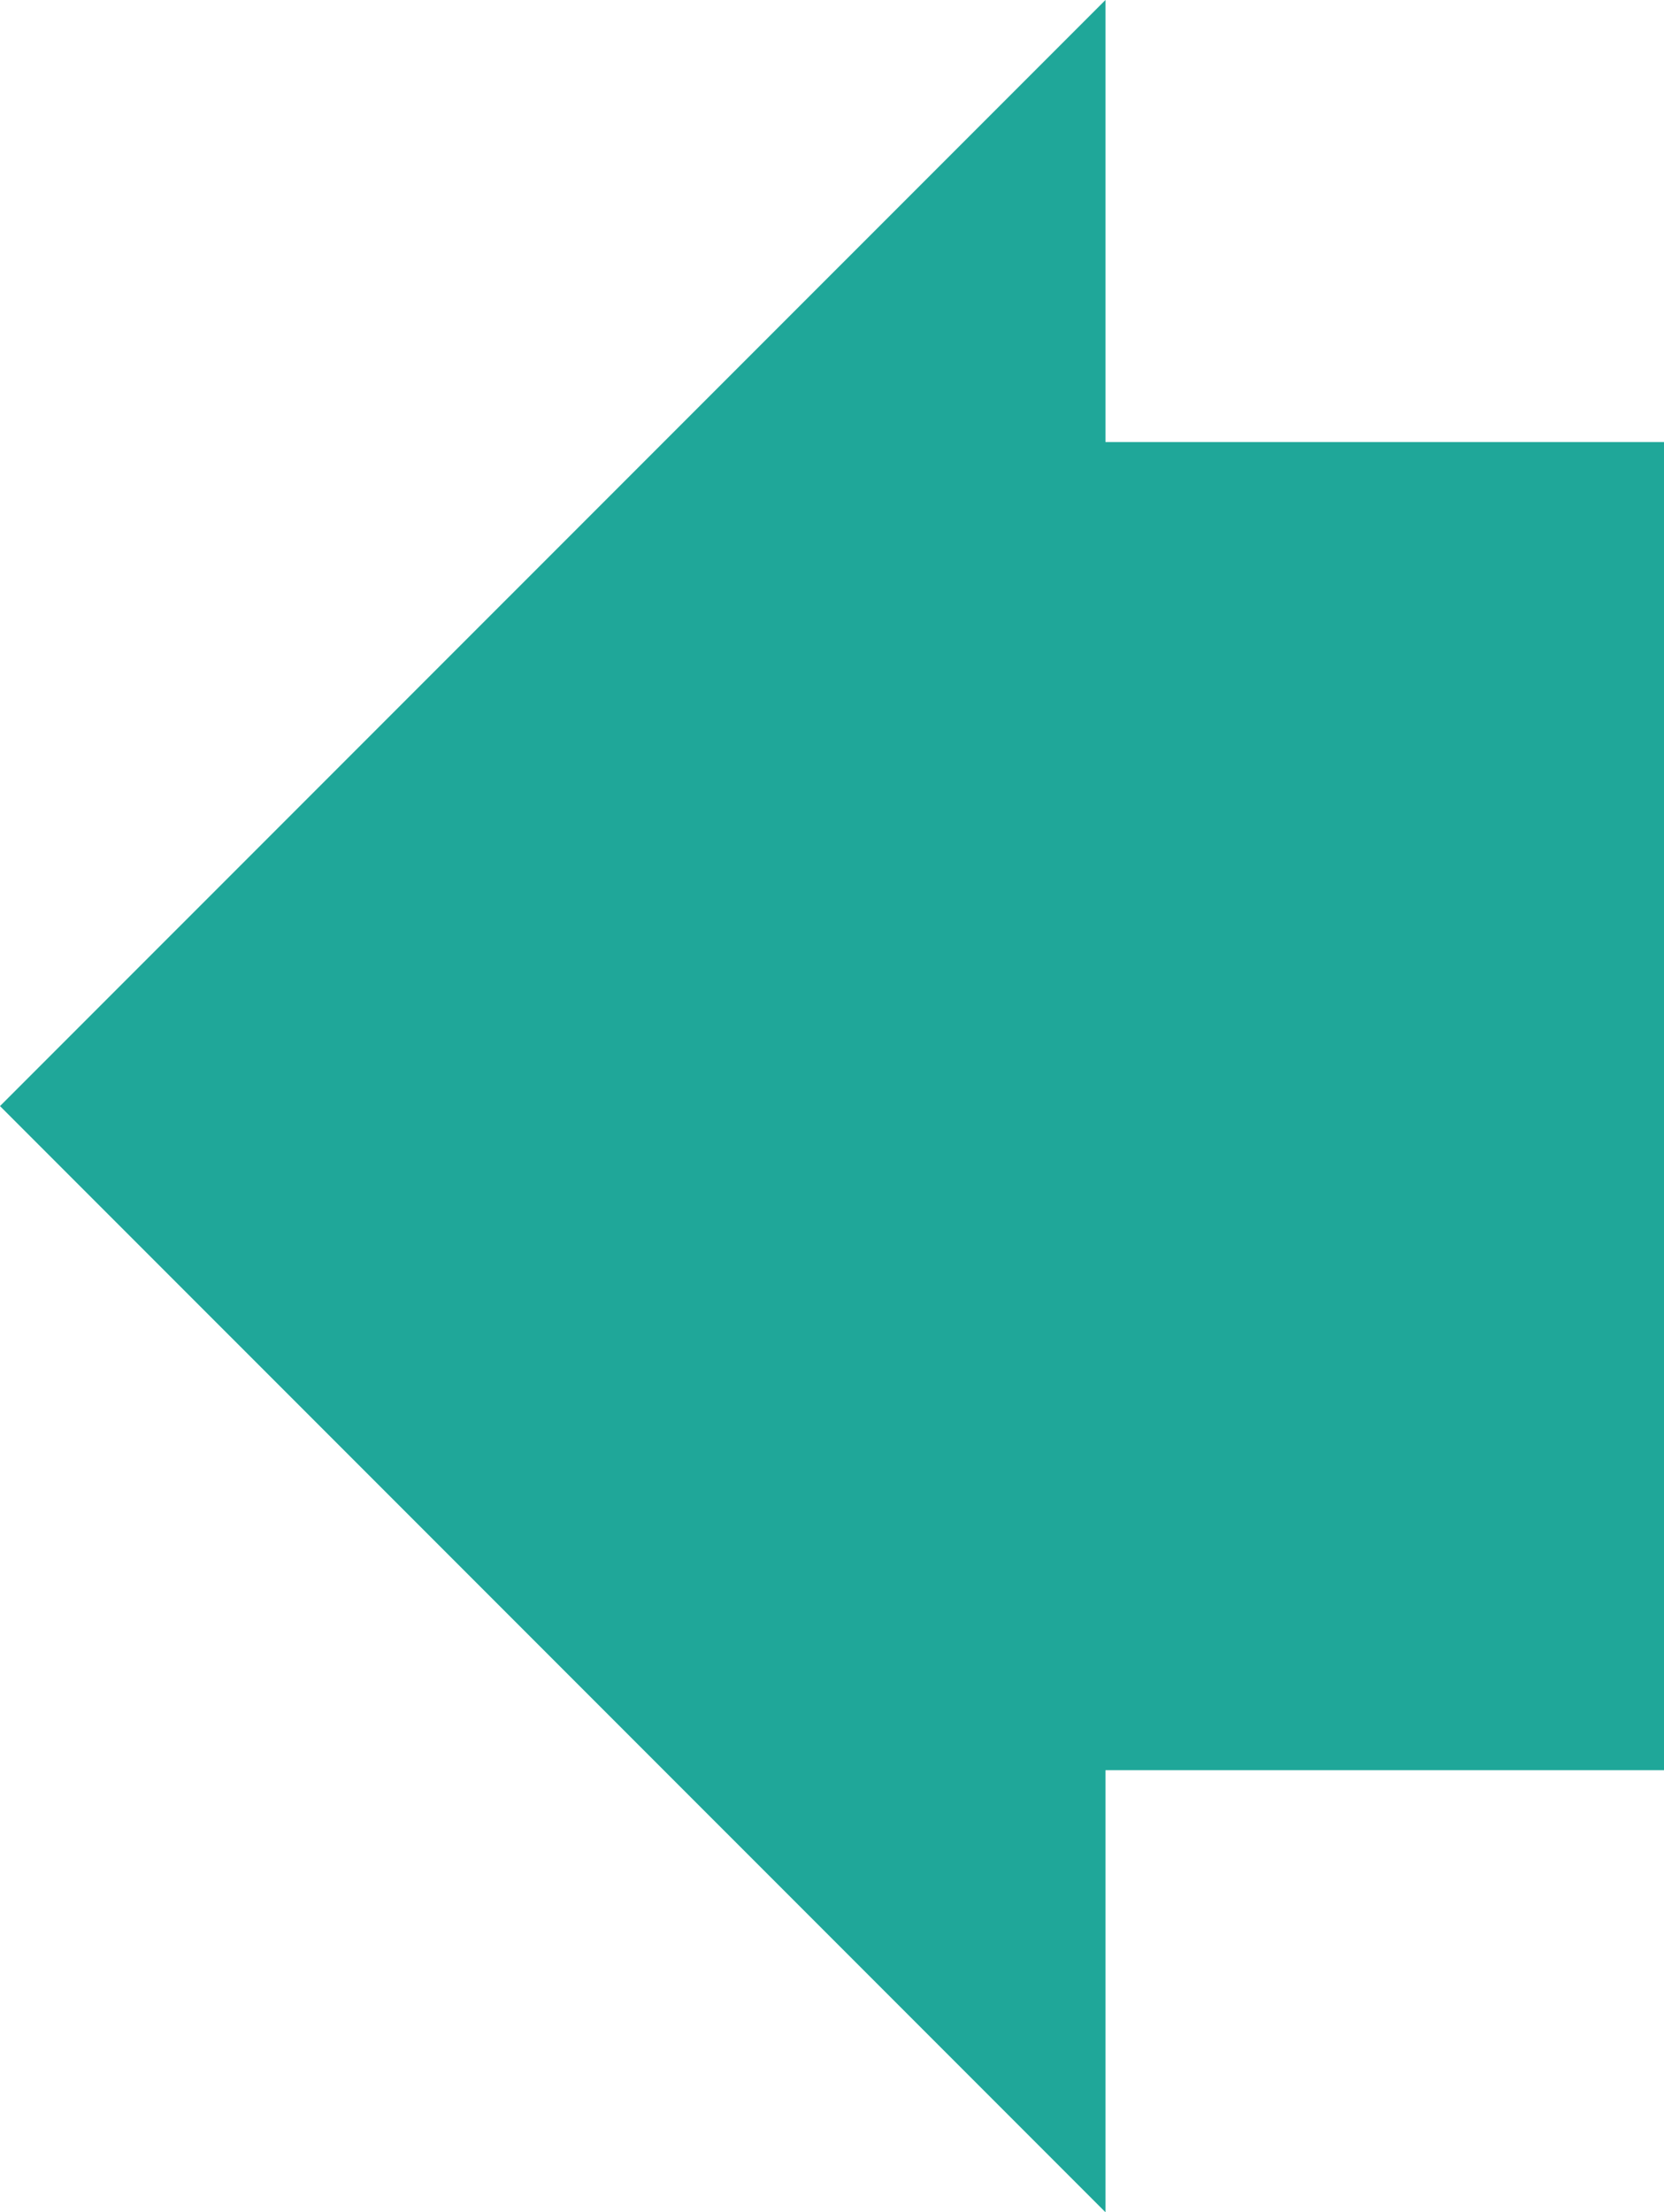 <svg xmlns="http://www.w3.org/2000/svg" width="33.555" height="44.578" viewBox="0 0 33.555 44.578">
  <path id="Path_11" data-name="Path 11" d="M22.292,0V8.908H33.555V35.671H22.292v8.908L0,22.289Z" transform="translate(0 0)" fill="#1fa799"/>
</svg>
